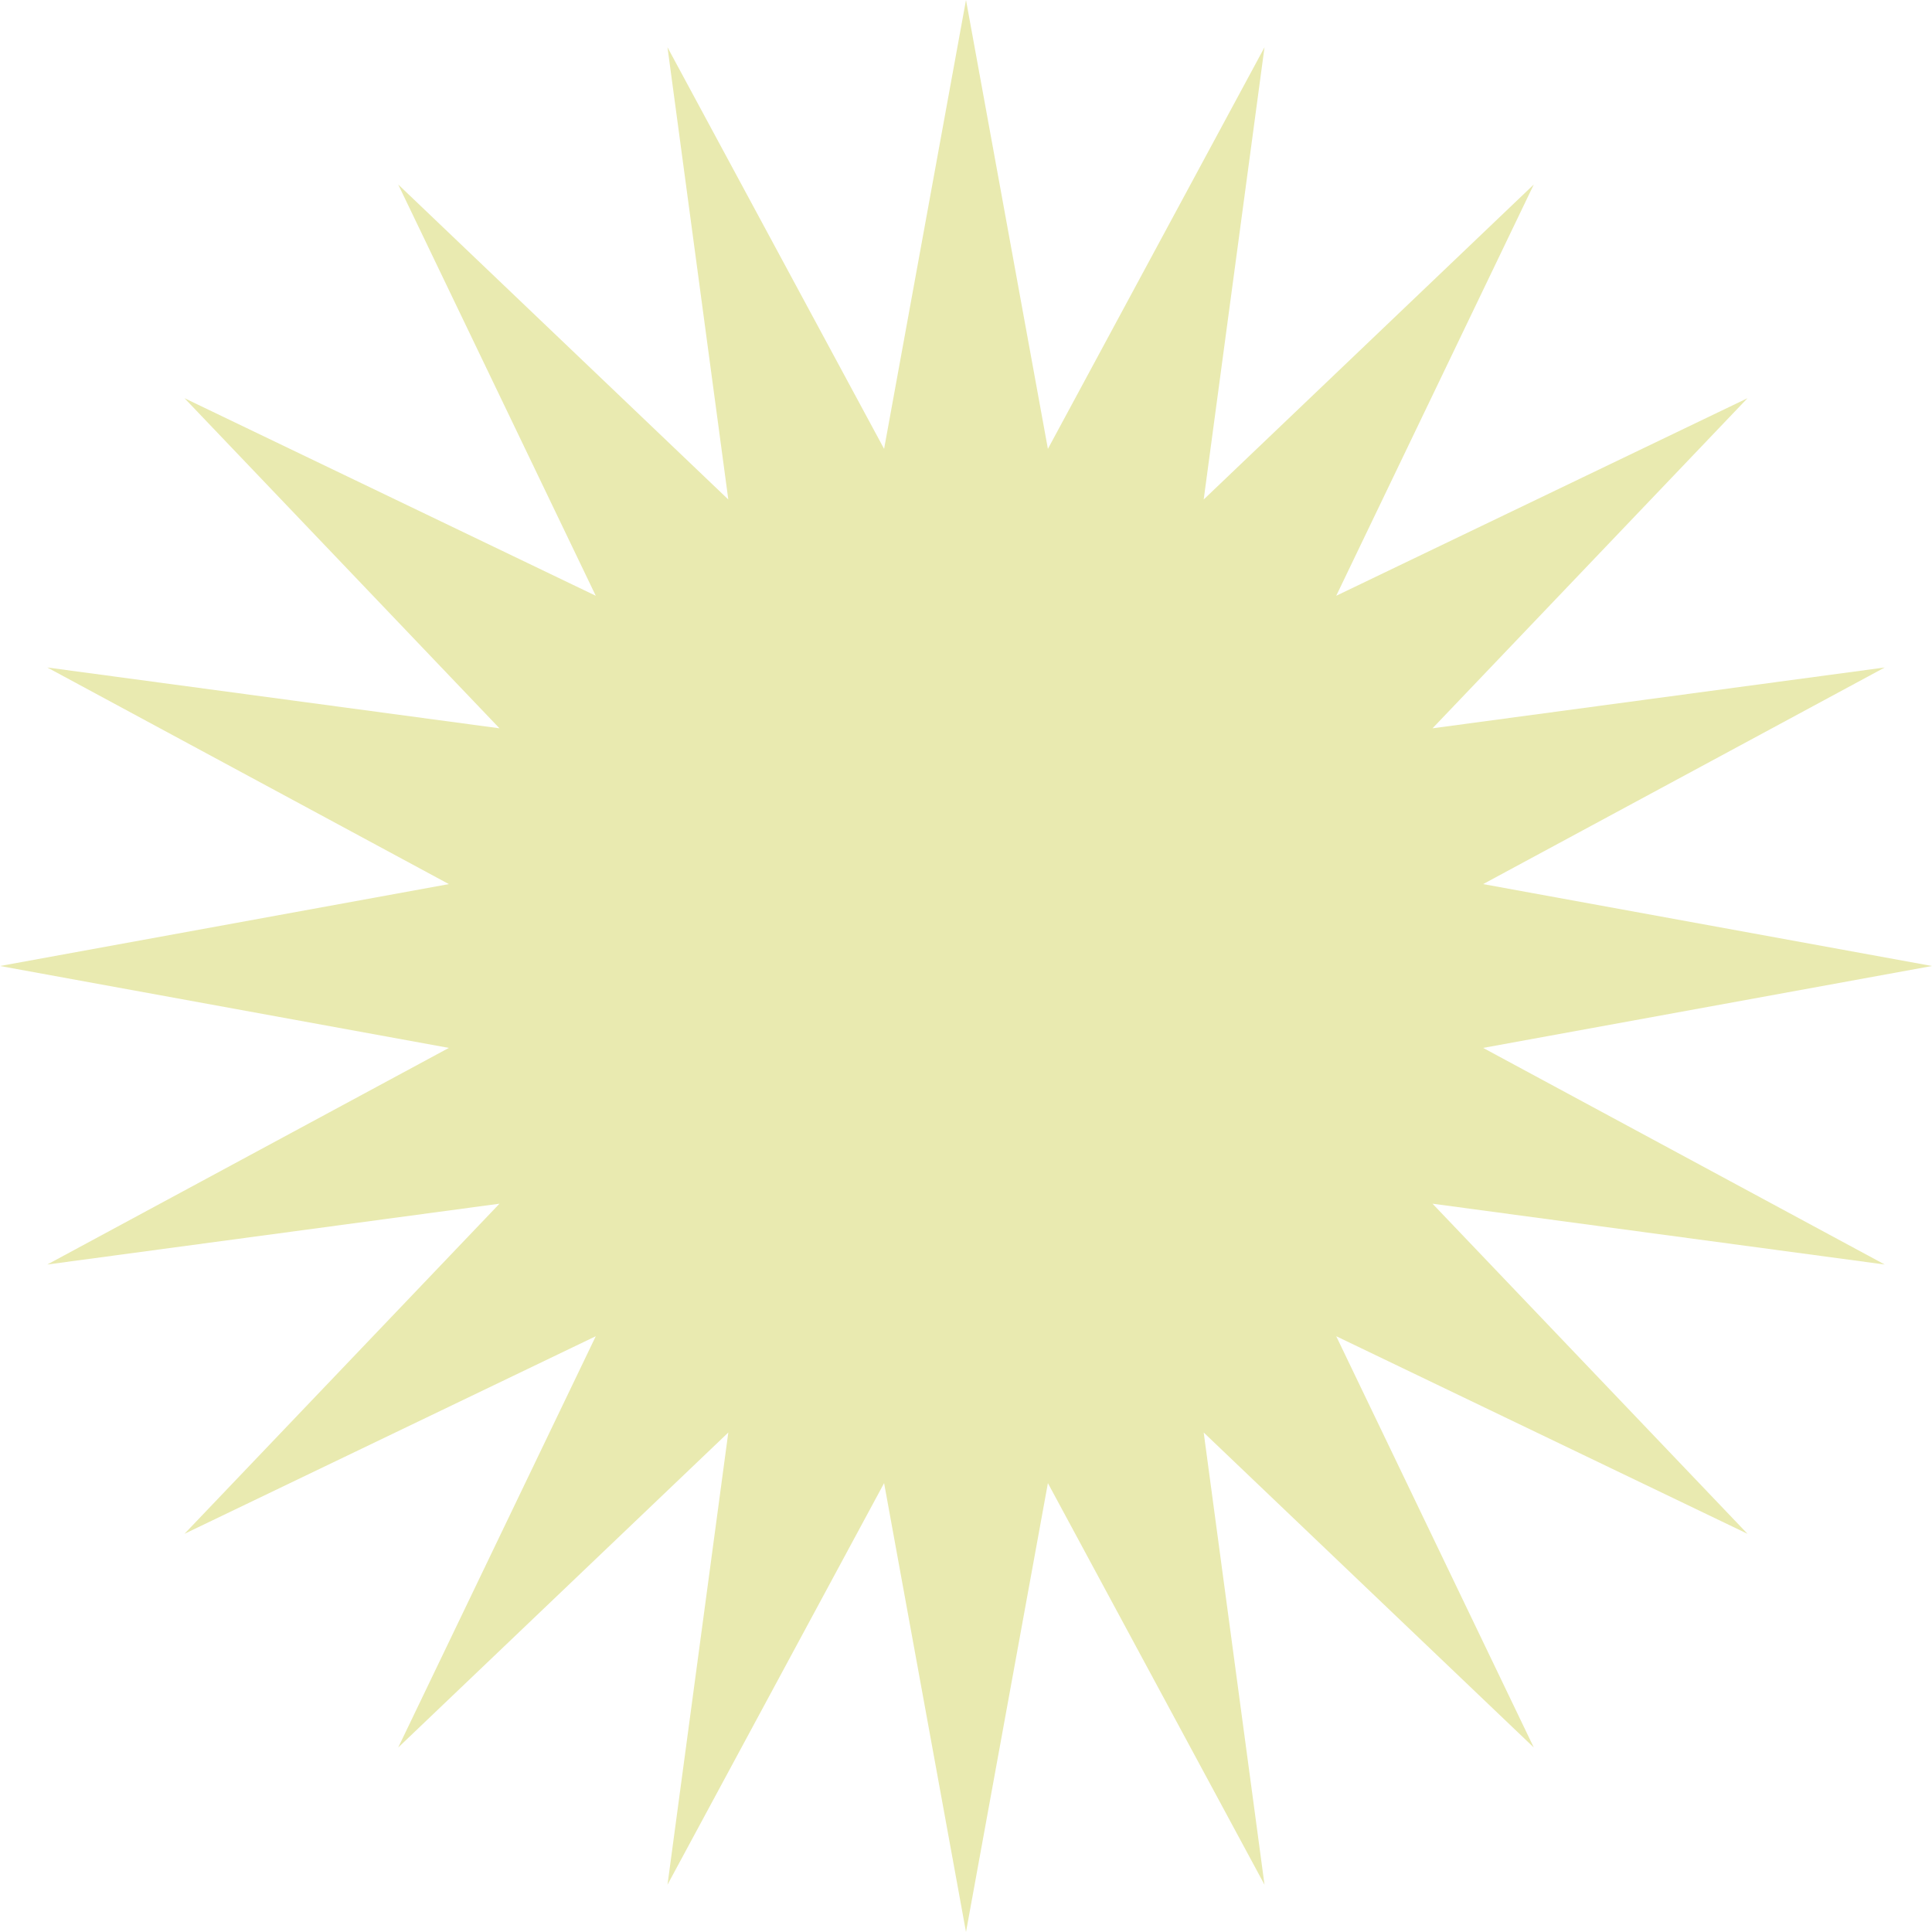 <?xml version="1.0" encoding="UTF-8"?> <svg xmlns="http://www.w3.org/2000/svg" width="265" height="265" viewBox="0 0 265 265" fill="none"> <path d="M132.5 0L143.734 61.569L173.445 6.485L165.103 68.512L210.382 25.305L183.281 81.719L239.695 54.618L196.488 99.897L258.515 91.555L203.431 121.266L265 132.5L203.431 143.734L258.515 173.445L196.488 165.103L239.695 210.382L183.281 183.281L210.382 239.695L165.103 196.488L173.445 258.515L143.734 203.431L132.5 265L121.266 203.431L91.555 258.515L99.897 196.488L54.618 239.695L81.719 183.281L25.305 210.382L68.512 165.103L6.485 173.445L61.569 143.734L0 132.5L61.569 121.266L6.485 91.555L68.512 99.897L25.305 54.618L81.719 81.719L54.618 25.305L99.897 68.512L91.555 6.485L121.266 61.569L132.5 0Z" fill="#E9EAB0"></path> </svg> 